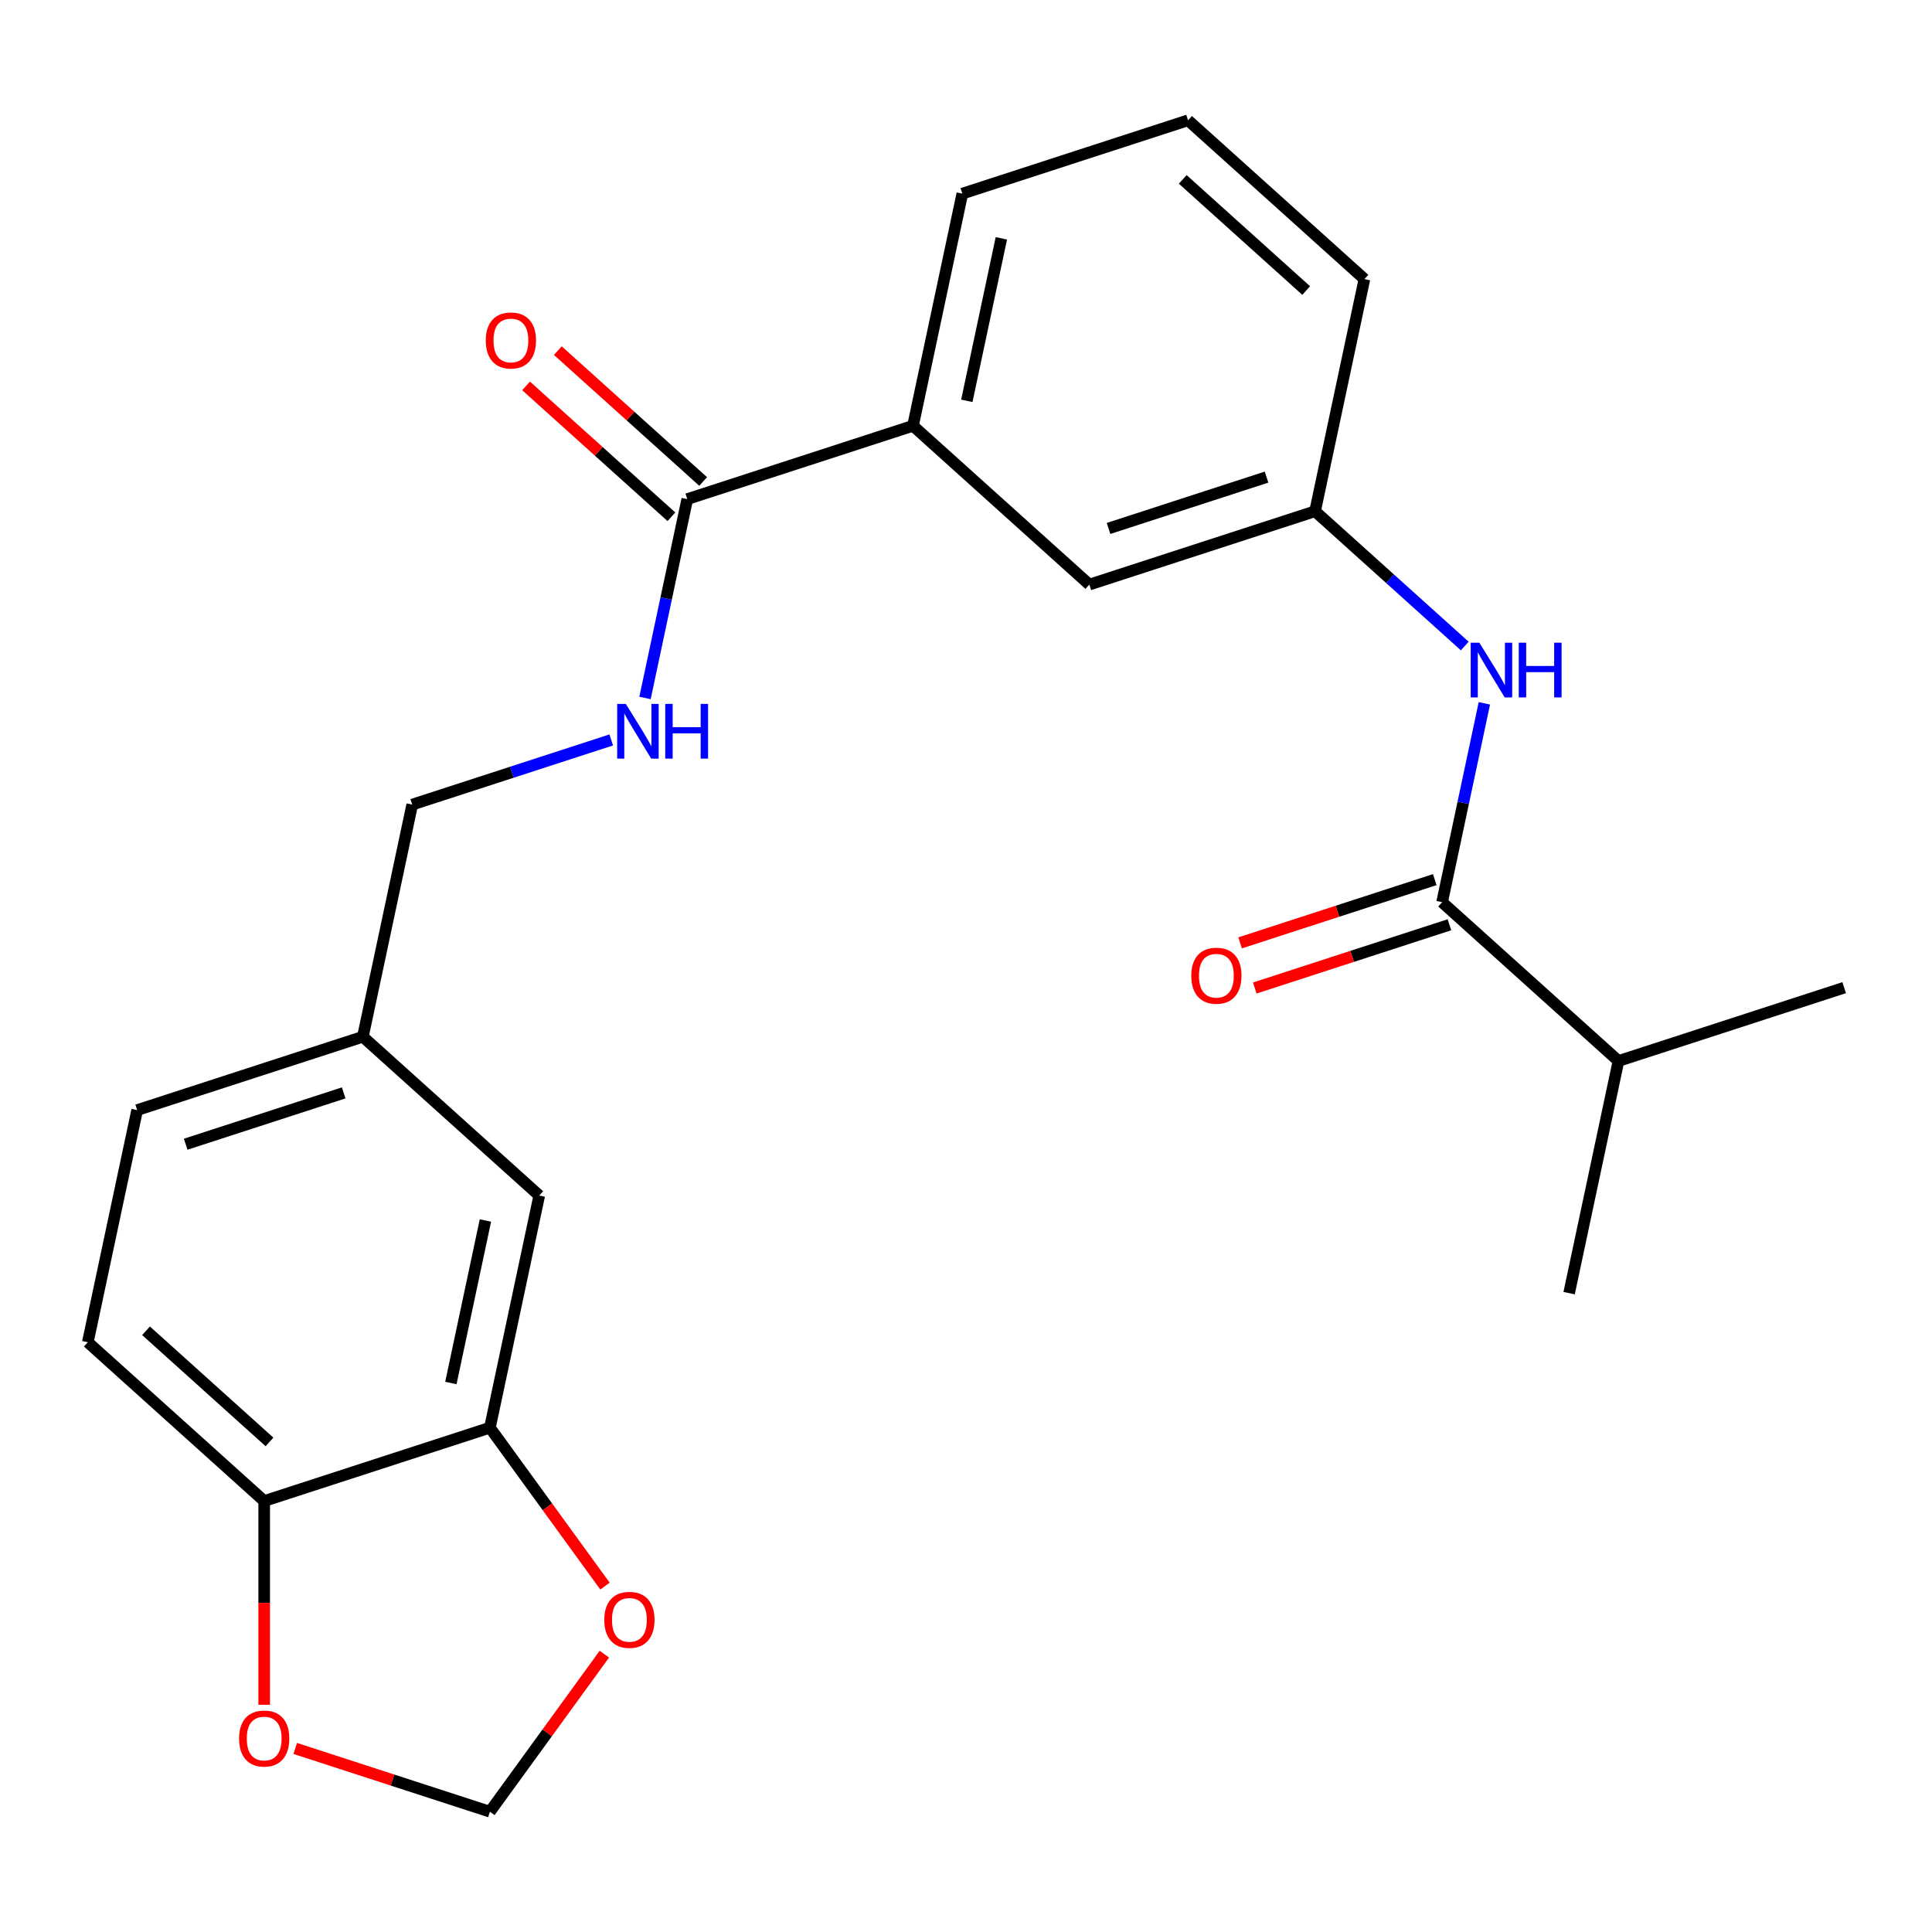 <?xml version='1.0' encoding='iso-8859-1'?>
<svg version='1.1' baseProfile='full'
              xmlns='http://www.w3.org/2000/svg'
                      xmlns:rdkit='http://www.rdkit.org/xml'
                      xmlns:xlink='http://www.w3.org/1999/xlink'
                  xml:space='preserve'
width='1000px' height='1000px' viewBox='0 0 1000 1000'>
<!-- END OF HEADER -->
<rect style='opacity:1.0;fill:#FFFFFF;stroke:none' width='1000' height='1000' x='0' y='0'> </rect>
<path class='bond-1' d='M 746.428,466.975 L 757.367,415.512' style='fill:none;fill-rule:evenodd;stroke:#000000;stroke-width:6px;stroke-linecap:butt;stroke-linejoin:miter;stroke-opacity:1' />
<path class='bond-1' d='M 757.367,415.512 L 768.305,364.049' style='fill:none;fill-rule:evenodd;stroke:#0000FF;stroke-width:6px;stroke-linecap:butt;stroke-linejoin:miter;stroke-opacity:1' />
<path class='bond-11' d='M 742.632,455.292 L 692.253,471.661' style='fill:none;fill-rule:evenodd;stroke:#000000;stroke-width:6px;stroke-linecap:butt;stroke-linejoin:miter;stroke-opacity:1' />
<path class='bond-11' d='M 692.253,471.661 L 641.874,488.03' style='fill:none;fill-rule:evenodd;stroke:#FF0000;stroke-width:6px;stroke-linecap:butt;stroke-linejoin:miter;stroke-opacity:1' />
<path class='bond-11' d='M 750.224,478.657 L 699.845,495.027' style='fill:none;fill-rule:evenodd;stroke:#000000;stroke-width:6px;stroke-linecap:butt;stroke-linejoin:miter;stroke-opacity:1' />
<path class='bond-11' d='M 699.845,495.027 L 649.466,511.396' style='fill:none;fill-rule:evenodd;stroke:#FF0000;stroke-width:6px;stroke-linecap:butt;stroke-linejoin:miter;stroke-opacity:1' />
<path class='bond-15' d='M 746.428,466.975 L 837.717,549.171' style='fill:none;fill-rule:evenodd;stroke:#000000;stroke-width:6px;stroke-linecap:butt;stroke-linejoin:miter;stroke-opacity:1' />
<path class='bond-0' d='M 355.733,258.344 L 472.562,220.384' style='fill:none;fill-rule:evenodd;stroke:#000000;stroke-width:6px;stroke-linecap:butt;stroke-linejoin:miter;stroke-opacity:1' />
<path class='bond-3' d='M 355.733,258.344 L 344.794,309.807' style='fill:none;fill-rule:evenodd;stroke:#000000;stroke-width:6px;stroke-linecap:butt;stroke-linejoin:miter;stroke-opacity:1' />
<path class='bond-3' d='M 344.794,309.807 L 333.855,361.27' style='fill:none;fill-rule:evenodd;stroke:#0000FF;stroke-width:6px;stroke-linecap:butt;stroke-linejoin:miter;stroke-opacity:1' />
<path class='bond-13' d='M 363.952,249.215 L 326.343,215.352' style='fill:none;fill-rule:evenodd;stroke:#000000;stroke-width:6px;stroke-linecap:butt;stroke-linejoin:miter;stroke-opacity:1' />
<path class='bond-13' d='M 326.343,215.352 L 288.735,181.489' style='fill:none;fill-rule:evenodd;stroke:#FF0000;stroke-width:6px;stroke-linecap:butt;stroke-linejoin:miter;stroke-opacity:1' />
<path class='bond-13' d='M 347.513,267.473 L 309.904,233.61' style='fill:none;fill-rule:evenodd;stroke:#000000;stroke-width:6px;stroke-linecap:butt;stroke-linejoin:miter;stroke-opacity:1' />
<path class='bond-13' d='M 309.904,233.61 L 272.295,199.747' style='fill:none;fill-rule:evenodd;stroke:#FF0000;stroke-width:6px;stroke-linecap:butt;stroke-linejoin:miter;stroke-opacity:1' />
<path class='bond-9' d='M 758.157,334.382 L 719.418,299.502' style='fill:none;fill-rule:evenodd;stroke:#0000FF;stroke-width:6px;stroke-linecap:butt;stroke-linejoin:miter;stroke-opacity:1' />
<path class='bond-9' d='M 719.418,299.502 L 680.679,264.621' style='fill:none;fill-rule:evenodd;stroke:#000000;stroke-width:6px;stroke-linecap:butt;stroke-linejoin:miter;stroke-opacity:1' />
<path class='bond-2' d='M 253.572,738.971 L 279.112,618.815' style='fill:none;fill-rule:evenodd;stroke:#000000;stroke-width:6px;stroke-linecap:butt;stroke-linejoin:miter;stroke-opacity:1' />
<path class='bond-2' d='M 233.372,715.84 L 251.25,631.73' style='fill:none;fill-rule:evenodd;stroke:#000000;stroke-width:6px;stroke-linecap:butt;stroke-linejoin:miter;stroke-opacity:1' />
<path class='bond-6' d='M 253.572,738.971 L 283.357,779.966' style='fill:none;fill-rule:evenodd;stroke:#000000;stroke-width:6px;stroke-linecap:butt;stroke-linejoin:miter;stroke-opacity:1' />
<path class='bond-6' d='M 283.357,779.966 L 313.141,820.961' style='fill:none;fill-rule:evenodd;stroke:#FF0000;stroke-width:6px;stroke-linecap:butt;stroke-linejoin:miter;stroke-opacity:1' />
<path class='bond-25' d='M 253.572,738.971 L 136.743,776.931' style='fill:none;fill-rule:evenodd;stroke:#000000;stroke-width:6px;stroke-linecap:butt;stroke-linejoin:miter;stroke-opacity:1' />
<path class='bond-17' d='M 316.381,382.989 L 264.873,399.725' style='fill:none;fill-rule:evenodd;stroke:#0000FF;stroke-width:6px;stroke-linecap:butt;stroke-linejoin:miter;stroke-opacity:1' />
<path class='bond-17' d='M 264.873,399.725 L 213.364,416.461' style='fill:none;fill-rule:evenodd;stroke:#000000;stroke-width:6px;stroke-linecap:butt;stroke-linejoin:miter;stroke-opacity:1' />
<path class='bond-4' d='M 472.562,220.384 L 563.85,302.581' style='fill:none;fill-rule:evenodd;stroke:#000000;stroke-width:6px;stroke-linecap:butt;stroke-linejoin:miter;stroke-opacity:1' />
<path class='bond-24' d='M 472.562,220.384 L 498.102,100.227' style='fill:none;fill-rule:evenodd;stroke:#000000;stroke-width:6px;stroke-linecap:butt;stroke-linejoin:miter;stroke-opacity:1' />
<path class='bond-24' d='M 500.424,207.469 L 518.302,123.359' style='fill:none;fill-rule:evenodd;stroke:#000000;stroke-width:6px;stroke-linecap:butt;stroke-linejoin:miter;stroke-opacity:1' />
<path class='bond-5' d='M 136.743,776.931 L 45.455,694.735' style='fill:none;fill-rule:evenodd;stroke:#000000;stroke-width:6px;stroke-linecap:butt;stroke-linejoin:miter;stroke-opacity:1' />
<path class='bond-5' d='M 139.489,746.344 L 75.587,688.806' style='fill:none;fill-rule:evenodd;stroke:#000000;stroke-width:6px;stroke-linecap:butt;stroke-linejoin:miter;stroke-opacity:1' />
<path class='bond-7' d='M 136.743,776.931 L 136.743,829.656' style='fill:none;fill-rule:evenodd;stroke:#000000;stroke-width:6px;stroke-linecap:butt;stroke-linejoin:miter;stroke-opacity:1' />
<path class='bond-7' d='M 136.743,829.656 L 136.743,882.381' style='fill:none;fill-rule:evenodd;stroke:#FF0000;stroke-width:6px;stroke-linecap:butt;stroke-linejoin:miter;stroke-opacity:1' />
<path class='bond-8' d='M 312.821,856.183 L 283.197,896.958' style='fill:none;fill-rule:evenodd;stroke:#FF0000;stroke-width:6px;stroke-linecap:butt;stroke-linejoin:miter;stroke-opacity:1' />
<path class='bond-8' d='M 283.197,896.958 L 253.572,937.733' style='fill:none;fill-rule:evenodd;stroke:#000000;stroke-width:6px;stroke-linecap:butt;stroke-linejoin:miter;stroke-opacity:1' />
<path class='bond-26' d='M 152.814,904.994 L 203.193,921.363' style='fill:none;fill-rule:evenodd;stroke:#FF0000;stroke-width:6px;stroke-linecap:butt;stroke-linejoin:miter;stroke-opacity:1' />
<path class='bond-26' d='M 203.193,921.363 L 253.572,937.733' style='fill:none;fill-rule:evenodd;stroke:#000000;stroke-width:6px;stroke-linecap:butt;stroke-linejoin:miter;stroke-opacity:1' />
<path class='bond-10' d='M 680.679,264.621 L 563.85,302.581' style='fill:none;fill-rule:evenodd;stroke:#000000;stroke-width:6px;stroke-linecap:butt;stroke-linejoin:miter;stroke-opacity:1' />
<path class='bond-10' d='M 655.563,246.949 L 573.783,273.521' style='fill:none;fill-rule:evenodd;stroke:#000000;stroke-width:6px;stroke-linecap:butt;stroke-linejoin:miter;stroke-opacity:1' />
<path class='bond-21' d='M 680.679,264.621 L 706.219,144.464' style='fill:none;fill-rule:evenodd;stroke:#000000;stroke-width:6px;stroke-linecap:butt;stroke-linejoin:miter;stroke-opacity:1' />
<path class='bond-12' d='M 279.112,618.815 L 187.824,536.618' style='fill:none;fill-rule:evenodd;stroke:#000000;stroke-width:6px;stroke-linecap:butt;stroke-linejoin:miter;stroke-opacity:1' />
<path class='bond-14' d='M 45.455,694.735 L 70.995,574.578' style='fill:none;fill-rule:evenodd;stroke:#000000;stroke-width:6px;stroke-linecap:butt;stroke-linejoin:miter;stroke-opacity:1' />
<path class='bond-22' d='M 837.717,549.171 L 812.176,669.328' style='fill:none;fill-rule:evenodd;stroke:#000000;stroke-width:6px;stroke-linecap:butt;stroke-linejoin:miter;stroke-opacity:1' />
<path class='bond-23' d='M 837.717,549.171 L 954.545,511.211' style='fill:none;fill-rule:evenodd;stroke:#000000;stroke-width:6px;stroke-linecap:butt;stroke-linejoin:miter;stroke-opacity:1' />
<path class='bond-16' d='M 187.824,536.618 L 213.364,416.461' style='fill:none;fill-rule:evenodd;stroke:#000000;stroke-width:6px;stroke-linecap:butt;stroke-linejoin:miter;stroke-opacity:1' />
<path class='bond-18' d='M 187.824,536.618 L 70.995,574.578' style='fill:none;fill-rule:evenodd;stroke:#000000;stroke-width:6px;stroke-linecap:butt;stroke-linejoin:miter;stroke-opacity:1' />
<path class='bond-18' d='M 177.891,565.678 L 96.111,592.25' style='fill:none;fill-rule:evenodd;stroke:#000000;stroke-width:6px;stroke-linecap:butt;stroke-linejoin:miter;stroke-opacity:1' />
<path class='bond-19' d='M 498.102,100.227 L 614.931,62.267' style='fill:none;fill-rule:evenodd;stroke:#000000;stroke-width:6px;stroke-linecap:butt;stroke-linejoin:miter;stroke-opacity:1' />
<path class='bond-20' d='M 614.931,62.267 L 706.219,144.464' style='fill:none;fill-rule:evenodd;stroke:#000000;stroke-width:6px;stroke-linecap:butt;stroke-linejoin:miter;stroke-opacity:1' />
<path class='bond-20' d='M 612.184,92.855 L 676.087,150.392' style='fill:none;fill-rule:evenodd;stroke:#000000;stroke-width:6px;stroke-linecap:butt;stroke-linejoin:miter;stroke-opacity:1' />
<path  class='atom-2' d='M 765.708 332.658
L 774.988 347.658
Q 775.908 349.138, 777.388 351.818
Q 778.868 354.498, 778.948 354.658
L 778.948 332.658
L 782.708 332.658
L 782.708 360.978
L 778.828 360.978
L 768.868 344.578
Q 767.708 342.658, 766.468 340.458
Q 765.268 338.258, 764.908 337.578
L 764.908 360.978
L 761.228 360.978
L 761.228 332.658
L 765.708 332.658
' fill='#0000FF'/>
<path  class='atom-2' d='M 786.108 332.658
L 789.948 332.658
L 789.948 344.698
L 804.428 344.698
L 804.428 332.658
L 808.268 332.658
L 808.268 360.978
L 804.428 360.978
L 804.428 347.898
L 789.948 347.898
L 789.948 360.978
L 786.108 360.978
L 786.108 332.658
' fill='#0000FF'/>
<path  class='atom-4' d='M 323.933 364.341
L 333.213 379.341
Q 334.133 380.821, 335.613 383.501
Q 337.093 386.181, 337.173 386.341
L 337.173 364.341
L 340.933 364.341
L 340.933 392.661
L 337.053 392.661
L 327.093 376.261
Q 325.933 374.341, 324.693 372.141
Q 323.493 369.941, 323.133 369.261
L 323.133 392.661
L 319.453 392.661
L 319.453 364.341
L 323.933 364.341
' fill='#0000FF'/>
<path  class='atom-4' d='M 344.333 364.341
L 348.173 364.341
L 348.173 376.381
L 362.653 376.381
L 362.653 364.341
L 366.493 364.341
L 366.493 392.661
L 362.653 392.661
L 362.653 379.581
L 348.173 379.581
L 348.173 392.661
L 344.333 392.661
L 344.333 364.341
' fill='#0000FF'/>
<path  class='atom-7' d='M 312.776 838.432
Q 312.776 831.632, 316.136 827.832
Q 319.496 824.032, 325.776 824.032
Q 332.056 824.032, 335.416 827.832
Q 338.776 831.632, 338.776 838.432
Q 338.776 845.312, 335.376 849.232
Q 331.976 853.112, 325.776 853.112
Q 319.536 853.112, 316.136 849.232
Q 312.776 845.352, 312.776 838.432
M 325.776 849.912
Q 330.096 849.912, 332.416 847.032
Q 334.776 844.112, 334.776 838.432
Q 334.776 832.872, 332.416 830.072
Q 330.096 827.232, 325.776 827.232
Q 321.456 827.232, 319.096 830.032
Q 316.776 832.832, 316.776 838.432
Q 316.776 844.152, 319.096 847.032
Q 321.456 849.912, 325.776 849.912
' fill='#FF0000'/>
<path  class='atom-8' d='M 123.743 899.853
Q 123.743 893.053, 127.103 889.253
Q 130.463 885.453, 136.743 885.453
Q 143.023 885.453, 146.383 889.253
Q 149.743 893.053, 149.743 899.853
Q 149.743 906.733, 146.343 910.653
Q 142.943 914.533, 136.743 914.533
Q 130.503 914.533, 127.103 910.653
Q 123.743 906.773, 123.743 899.853
M 136.743 911.333
Q 141.063 911.333, 143.383 908.453
Q 145.743 905.533, 145.743 899.853
Q 145.743 894.293, 143.383 891.493
Q 141.063 888.653, 136.743 888.653
Q 132.423 888.653, 130.063 891.453
Q 127.743 894.253, 127.743 899.853
Q 127.743 905.573, 130.063 908.453
Q 132.423 911.333, 136.743 911.333
' fill='#FF0000'/>
<path  class='atom-12' d='M 616.599 505.015
Q 616.599 498.215, 619.959 494.415
Q 623.319 490.615, 629.599 490.615
Q 635.879 490.615, 639.239 494.415
Q 642.599 498.215, 642.599 505.015
Q 642.599 511.895, 639.199 515.815
Q 635.799 519.695, 629.599 519.695
Q 623.359 519.695, 619.959 515.815
Q 616.599 511.935, 616.599 505.015
M 629.599 516.495
Q 633.919 516.495, 636.239 513.615
Q 638.599 510.695, 638.599 505.015
Q 638.599 499.455, 636.239 496.655
Q 633.919 493.815, 629.599 493.815
Q 625.279 493.815, 622.919 496.615
Q 620.599 499.415, 620.599 505.015
Q 620.599 510.735, 622.919 513.615
Q 625.279 516.495, 629.599 516.495
' fill='#FF0000'/>
<path  class='atom-14' d='M 251.444 176.227
Q 251.444 169.427, 254.804 165.627
Q 258.164 161.827, 264.444 161.827
Q 270.724 161.827, 274.084 165.627
Q 277.444 169.427, 277.444 176.227
Q 277.444 183.107, 274.044 187.027
Q 270.644 190.907, 264.444 190.907
Q 258.204 190.907, 254.804 187.027
Q 251.444 183.147, 251.444 176.227
M 264.444 187.707
Q 268.764 187.707, 271.084 184.827
Q 273.444 181.907, 273.444 176.227
Q 273.444 170.667, 271.084 167.867
Q 268.764 165.027, 264.444 165.027
Q 260.124 165.027, 257.764 167.827
Q 255.444 170.627, 255.444 176.227
Q 255.444 181.947, 257.764 184.827
Q 260.124 187.707, 264.444 187.707
' fill='#FF0000'/>
</svg>
